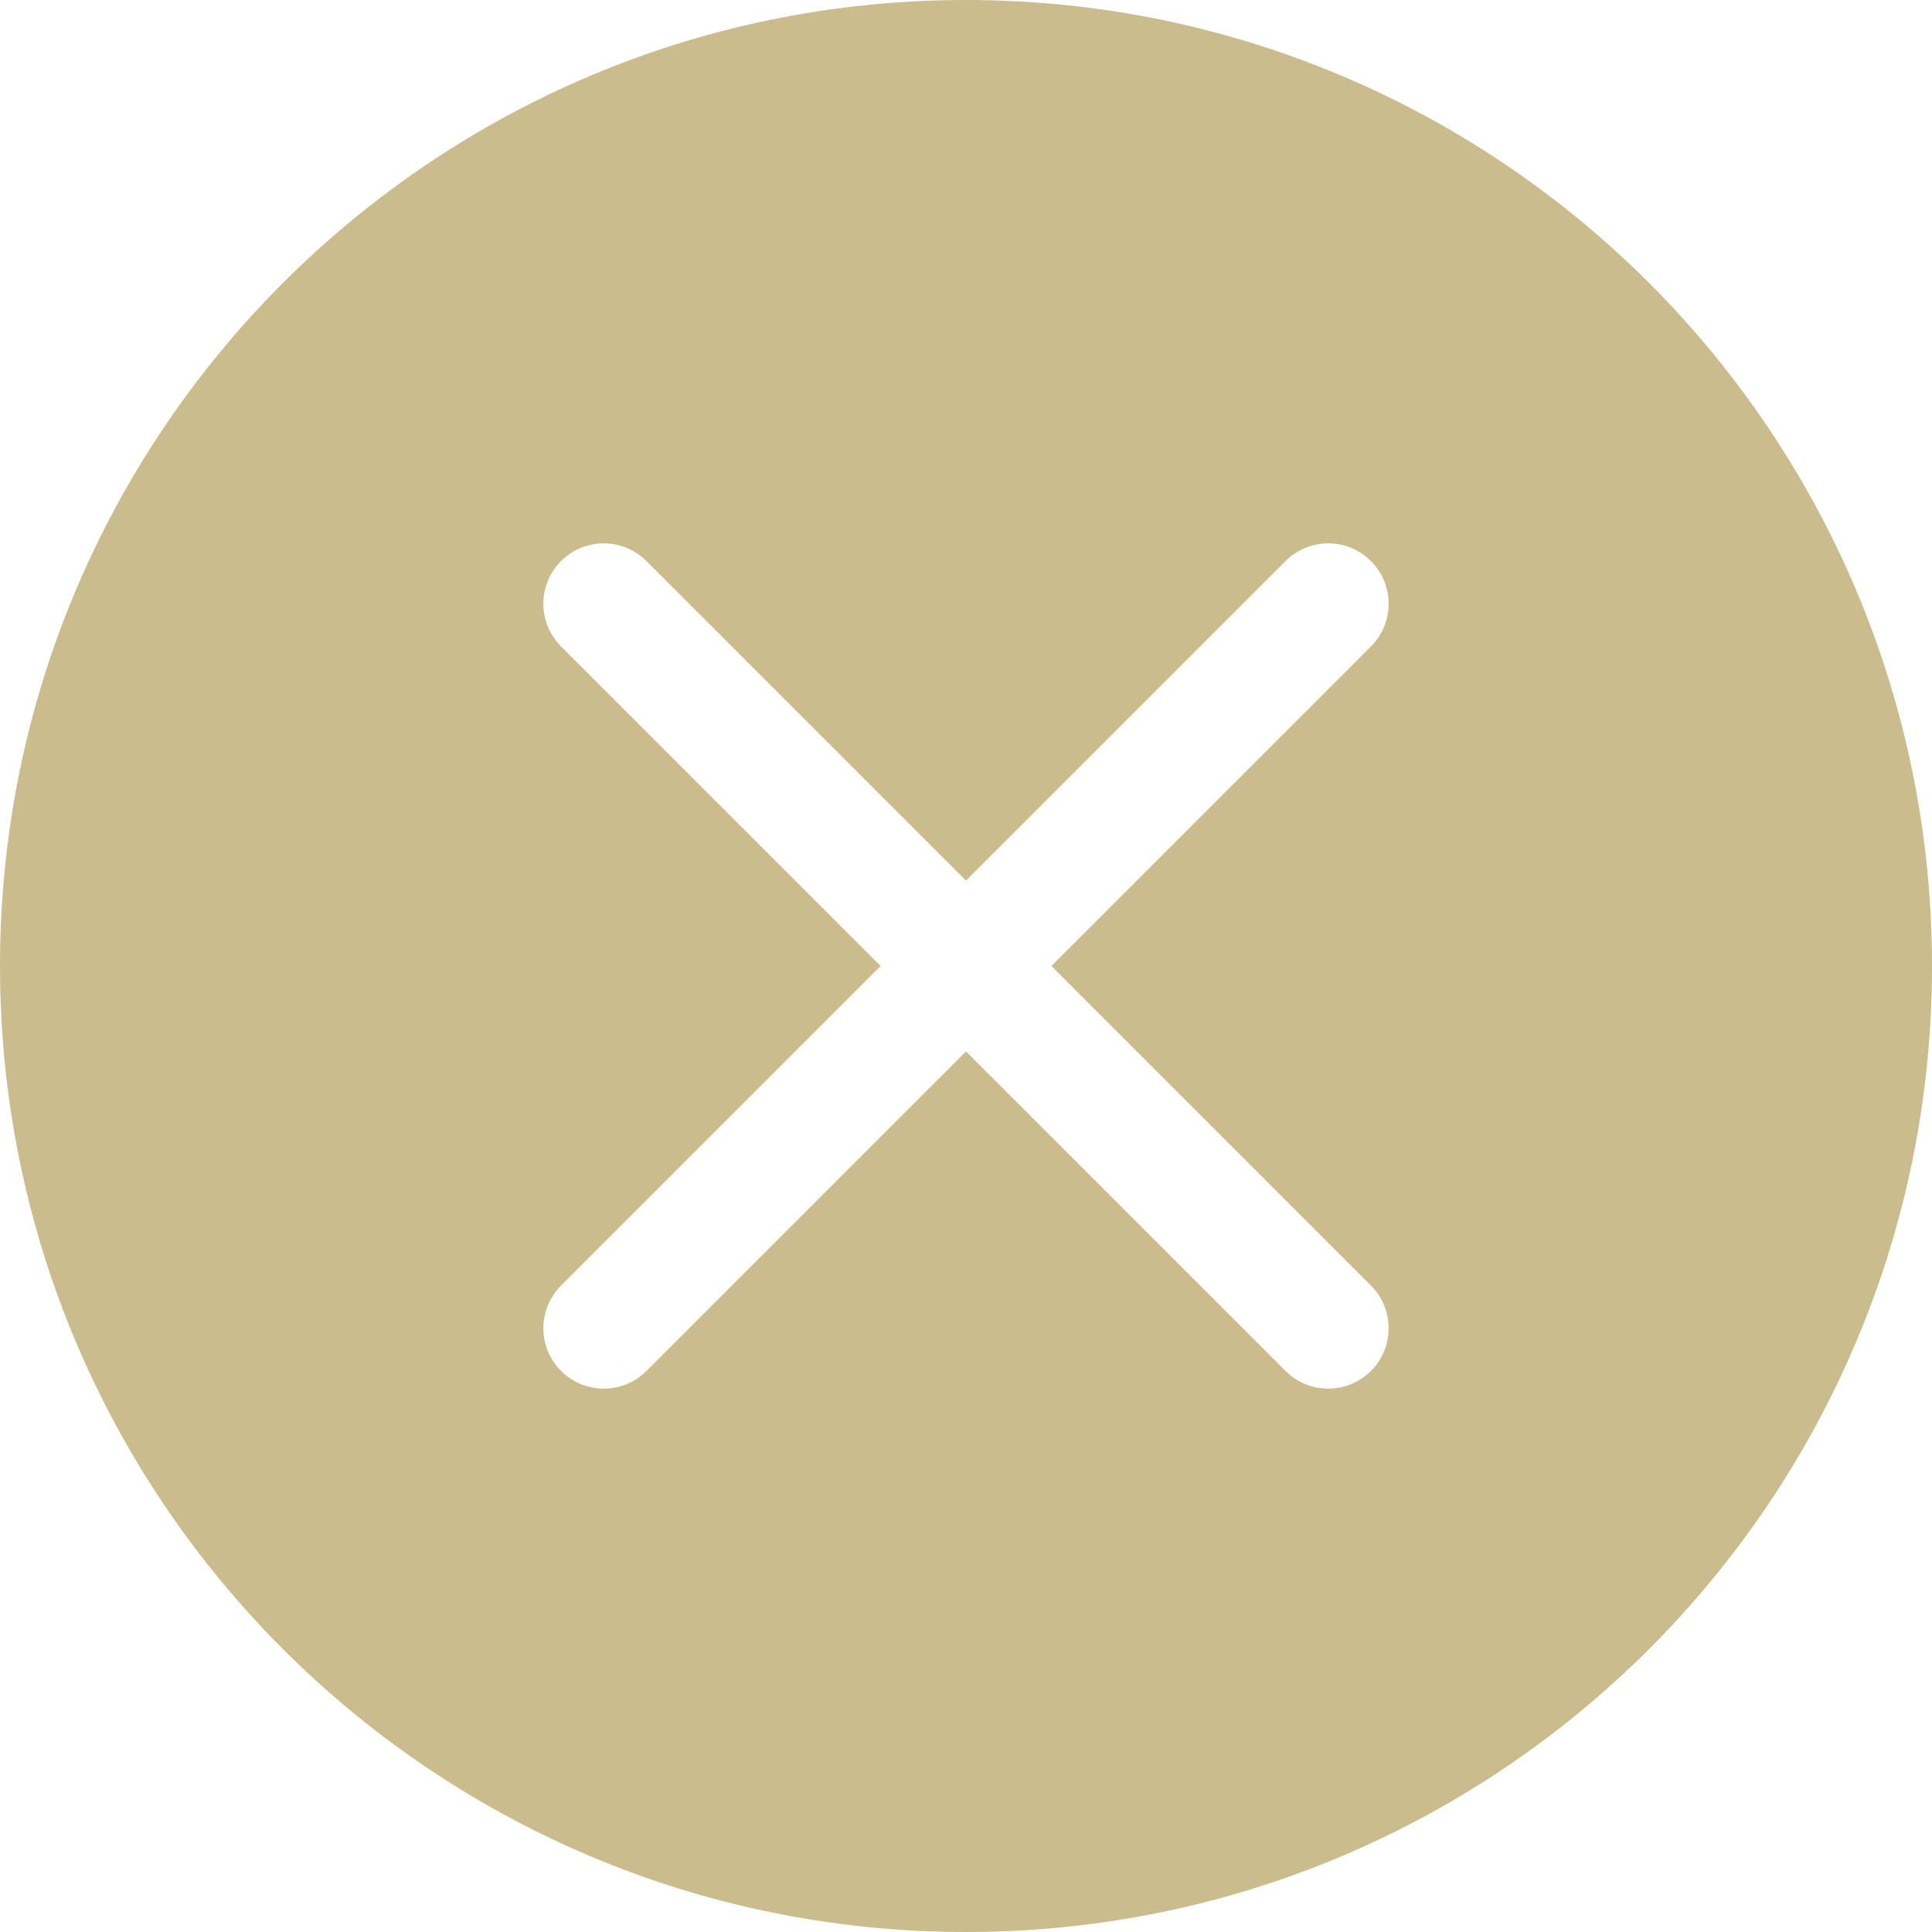 <?xml version="1.0" encoding="UTF-8"?> <svg xmlns="http://www.w3.org/2000/svg" viewBox="0 0 20.00 20.00" data-guides="{&quot;vertical&quot;:[],&quot;horizontal&quot;:[]}"><defs></defs><path fill="#cbbc8e" stroke="none" fill-opacity="1" stroke-width="1" stroke-opacity="1" id="tSvg3ff2f86acf" title="Path 1" d="M20 10C20 15.523 15.523 20 10 20C4.477 20 0 15.523 0 10C0 4.477 4.477 0 10 0C15.523 0 20 4.477 20 10ZM6.692 5.808C6.448 5.564 6.052 5.564 5.808 5.808C5.564 6.052 5.564 6.448 5.808 6.692C6.911 7.795 8.013 8.897 9.116 10C8.013 11.103 6.911 12.205 5.808 13.308C5.564 13.552 5.564 13.948 5.808 14.192C6.052 14.436 6.448 14.436 6.692 14.192C7.795 13.089 8.897 11.987 10 10.884C11.103 11.987 12.205 13.089 13.308 14.192C13.552 14.436 13.948 14.436 14.192 14.192C14.436 13.948 14.436 13.552 14.192 13.308C13.089 12.205 11.987 11.103 10.884 10C11.987 8.897 13.089 7.795 14.192 6.692C14.436 6.448 14.436 6.052 14.192 5.808C13.948 5.564 13.552 5.564 13.308 5.808C12.205 6.911 11.103 8.013 10 9.116C8.897 8.013 7.795 6.911 6.692 5.808Z"></path></svg> 